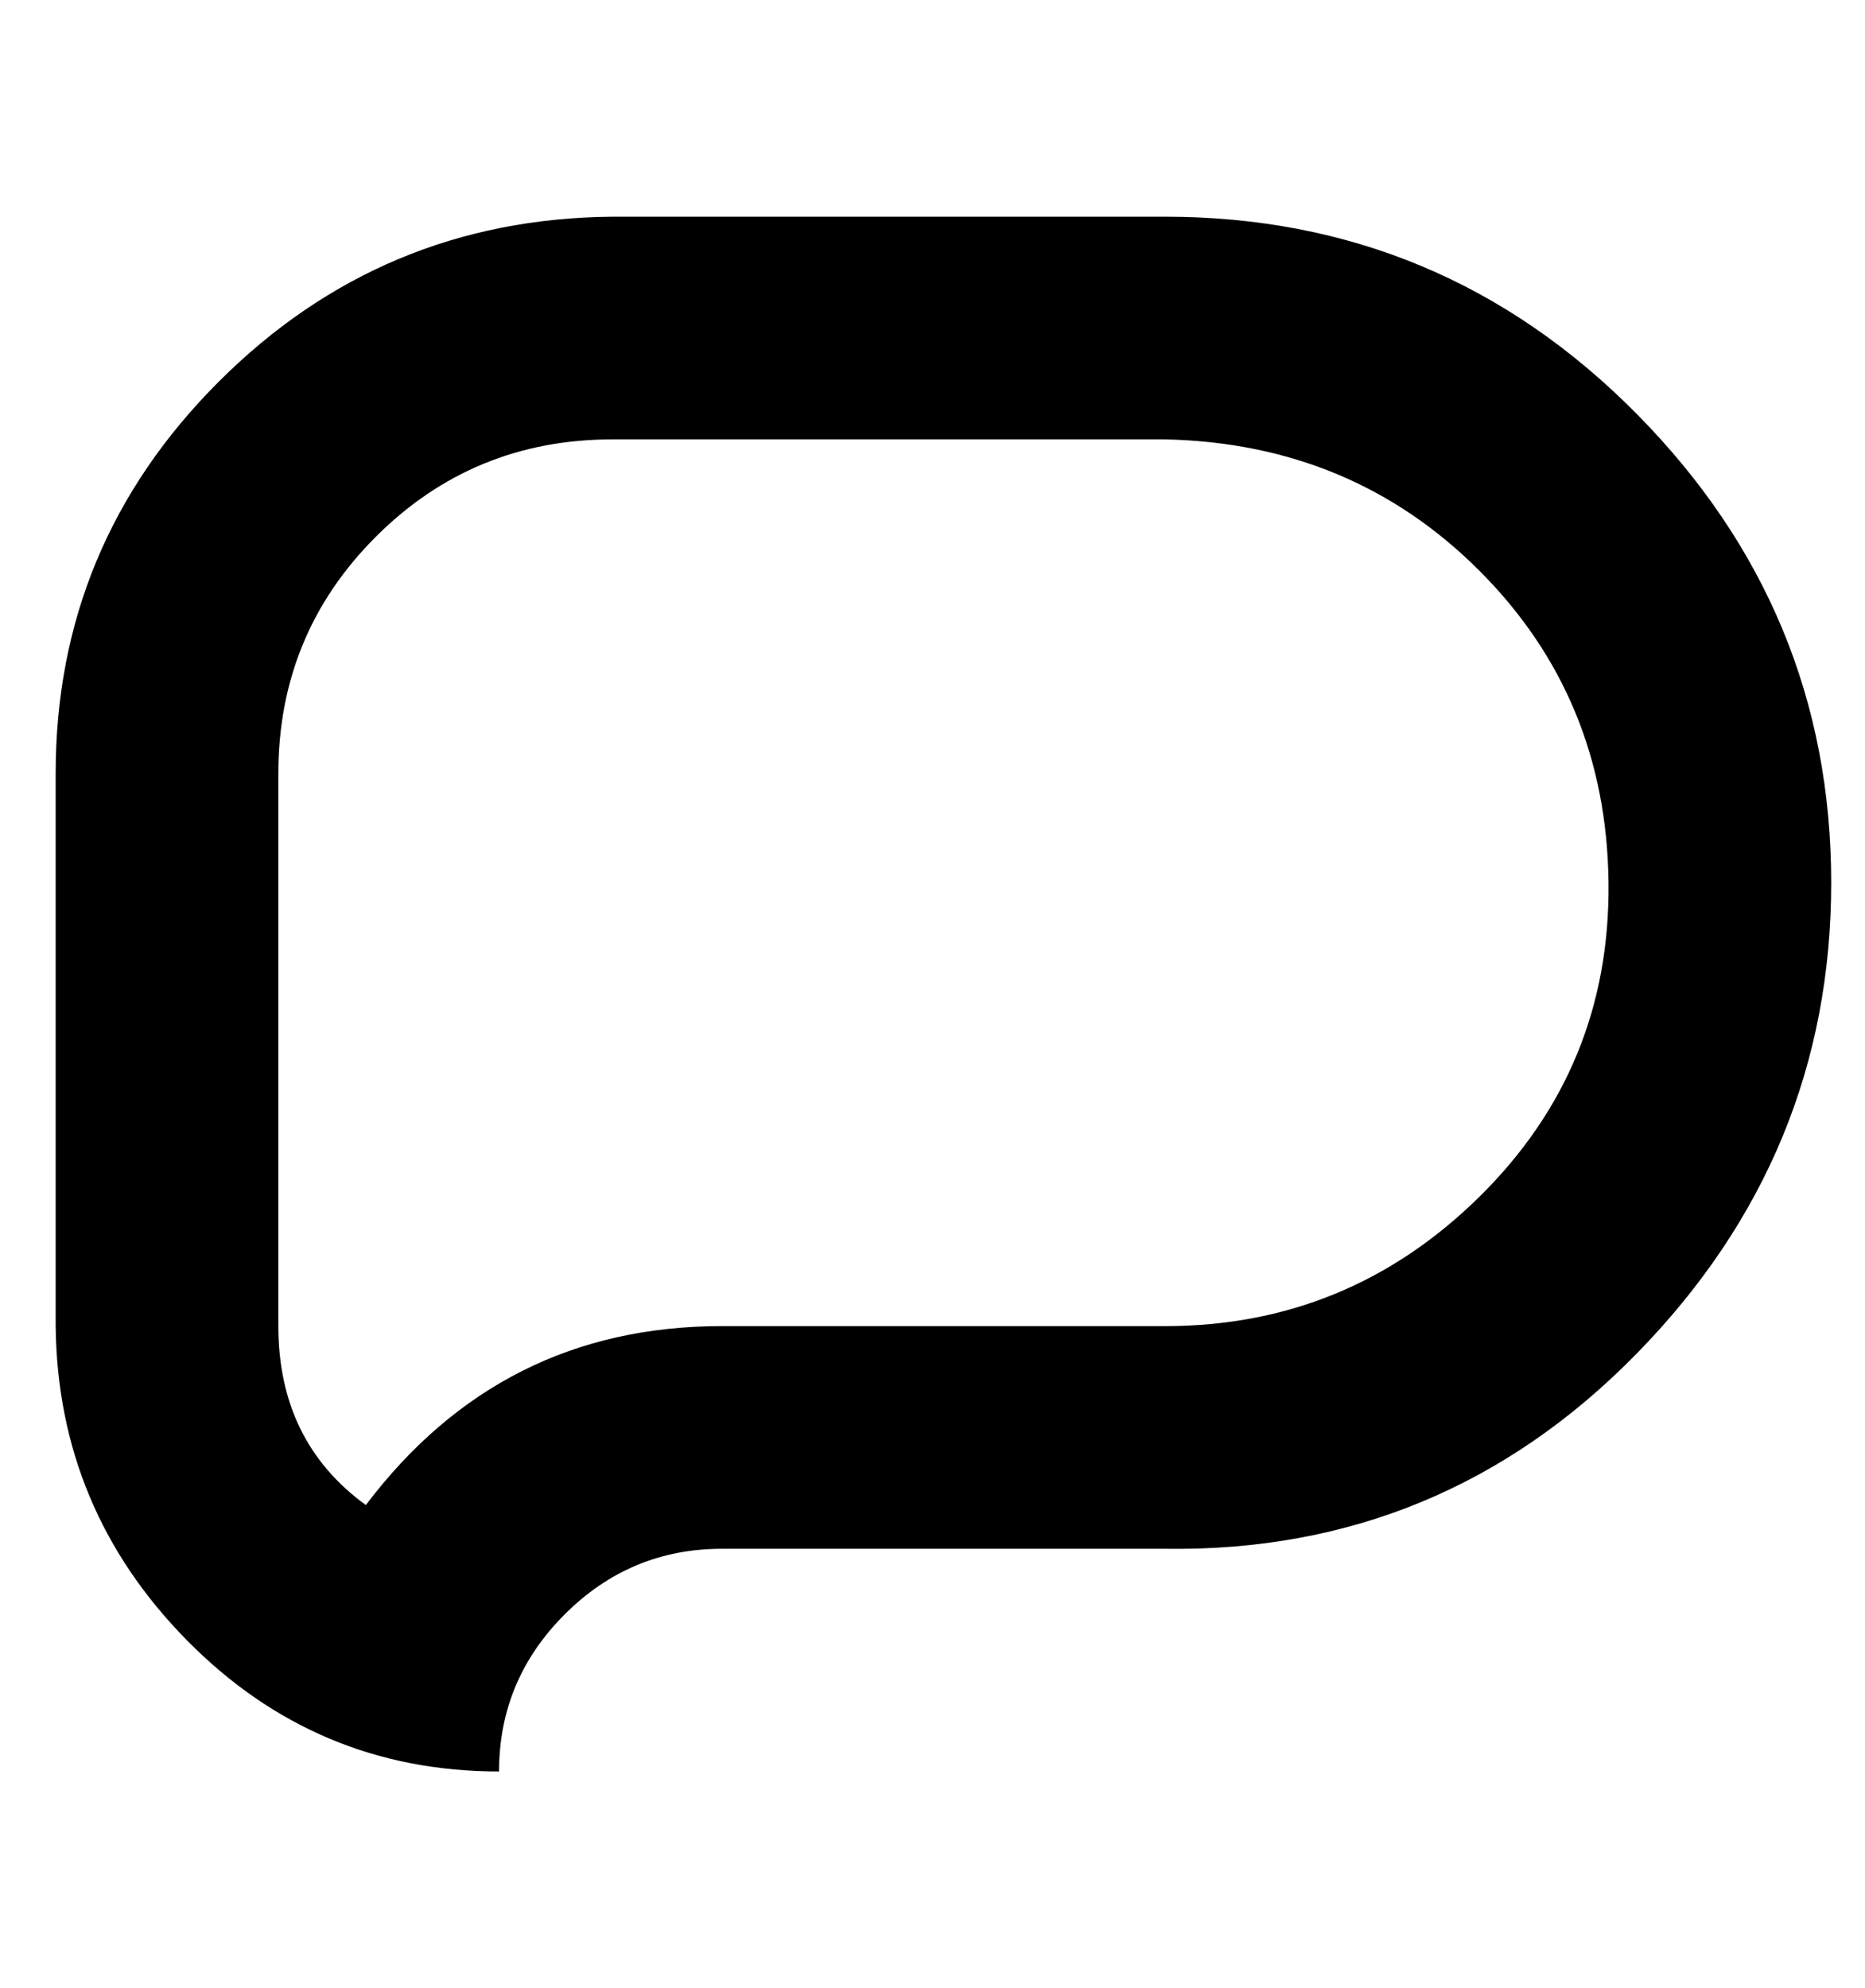 <?xml version="1.0" standalone="no"?>
<!DOCTYPE svg PUBLIC "-//W3C//DTD SVG 1.1//EN" "http://www.w3.org/Graphics/SVG/1.1/DTD/svg11.dtd" >
<svg xmlns="http://www.w3.org/2000/svg" xmlns:xlink="http://www.w3.org/1999/xlink" version="1.1" viewBox="-10 0 938 1000">
   <path fill="currentColor"
d="M576 221h-278q-70 0 -119 49t-49 119v278q0 58 44 90q68 -90 179 -90h223q92 0 158 -65t65 -158t-65 -157t-158 -66zM576 109q139 0 237 99t98 236t-98 237t-237 98h-223q-46 0 -79 33t-33 79q-92 0 -157 -66t-66 -158v-278q0 -115 82 -197t198 -83h278z" />
</svg>
